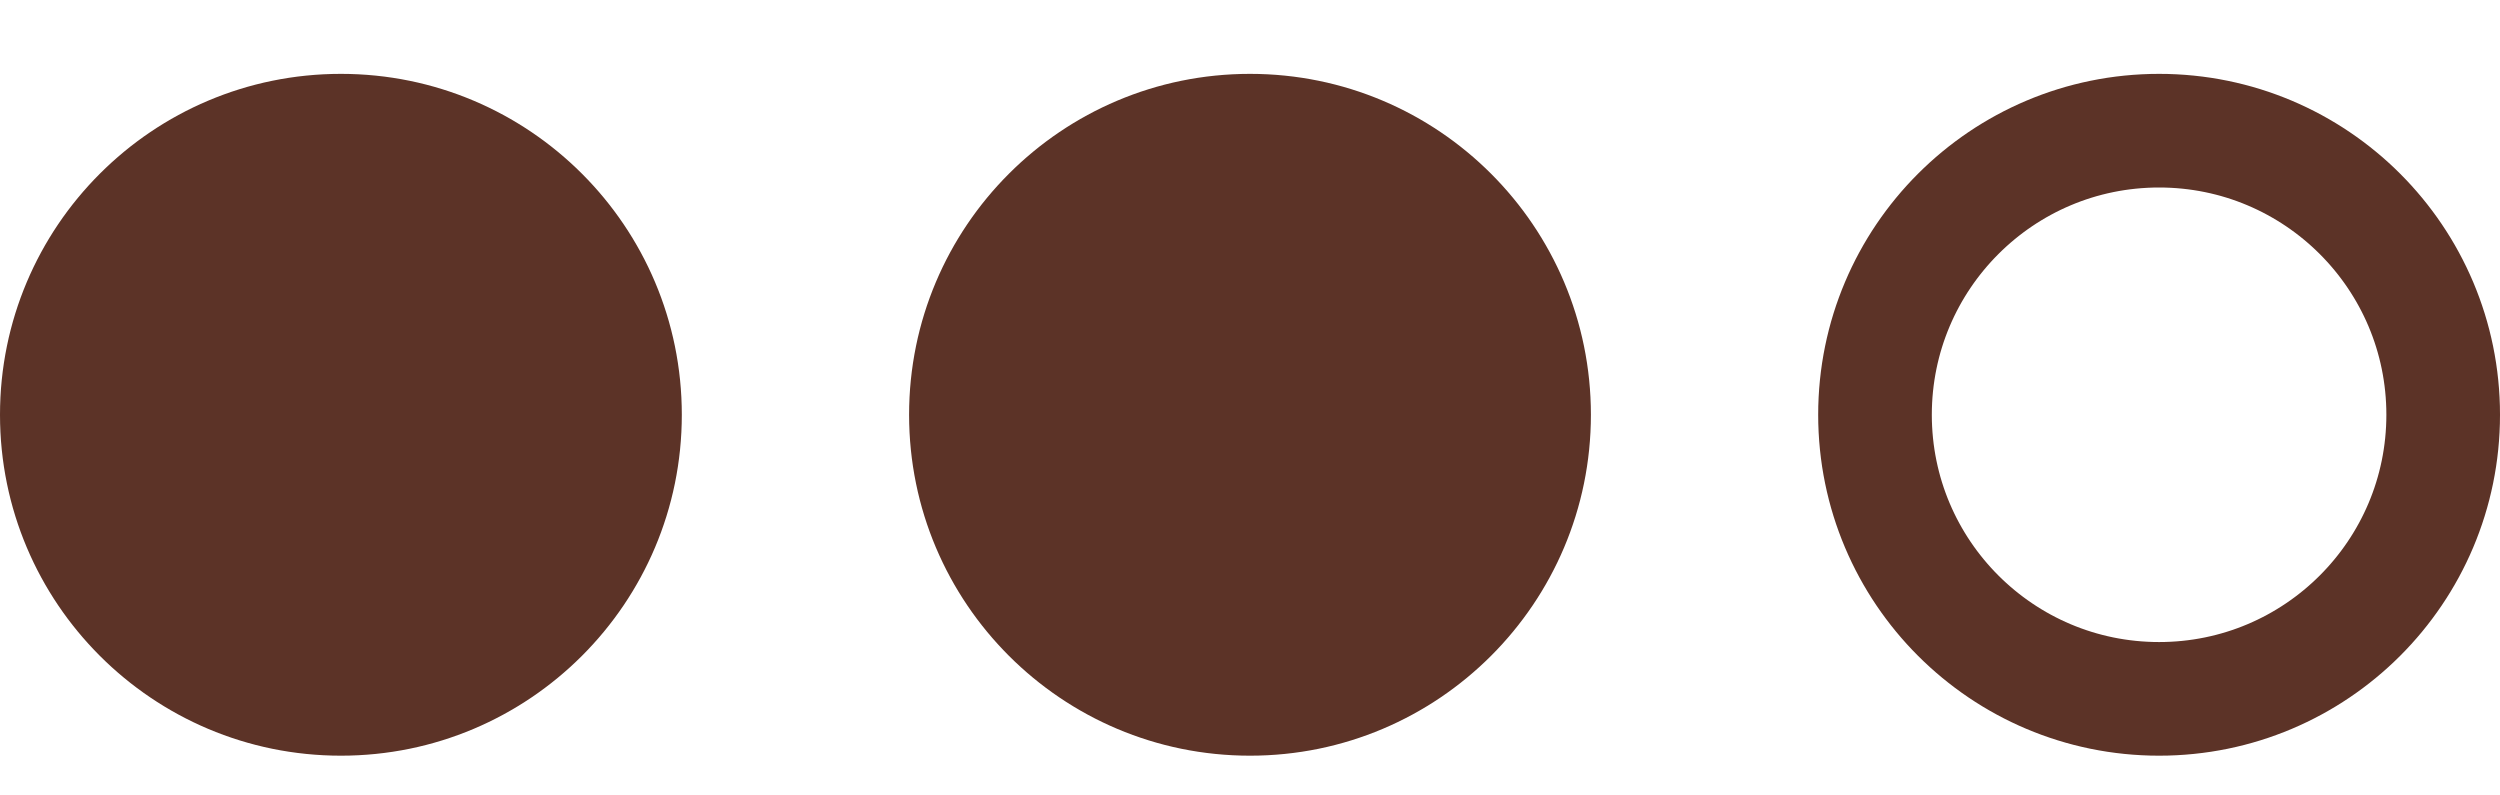 <svg xmlns="http://www.w3.org/2000/svg" width="22" height="7" viewBox="0 0 22 7">
    <g fill="none" fill-rule="evenodd">
        <g>
            <g>
                <g>
                    <g>
                        <g>
                            <g>
                                <g transform="translate(-348 -5520) translate(80 5121) translate(174 179) translate(0 1) translate(24 191.65) translate(70) translate(0 28)">
                                    <circle cx="3" cy="3" r="3" fill="#5C3327"/>
                                    <circle cx="11" cy="3" r="3" fill="#5C3327"/>
                                    <circle cx="19" cy="3" r="2.5" stroke="#5C3327"/>
                                </g>
                            </g>
                        </g>
                    </g>
                </g>
            </g>
        </g>
    </g>
</svg>
